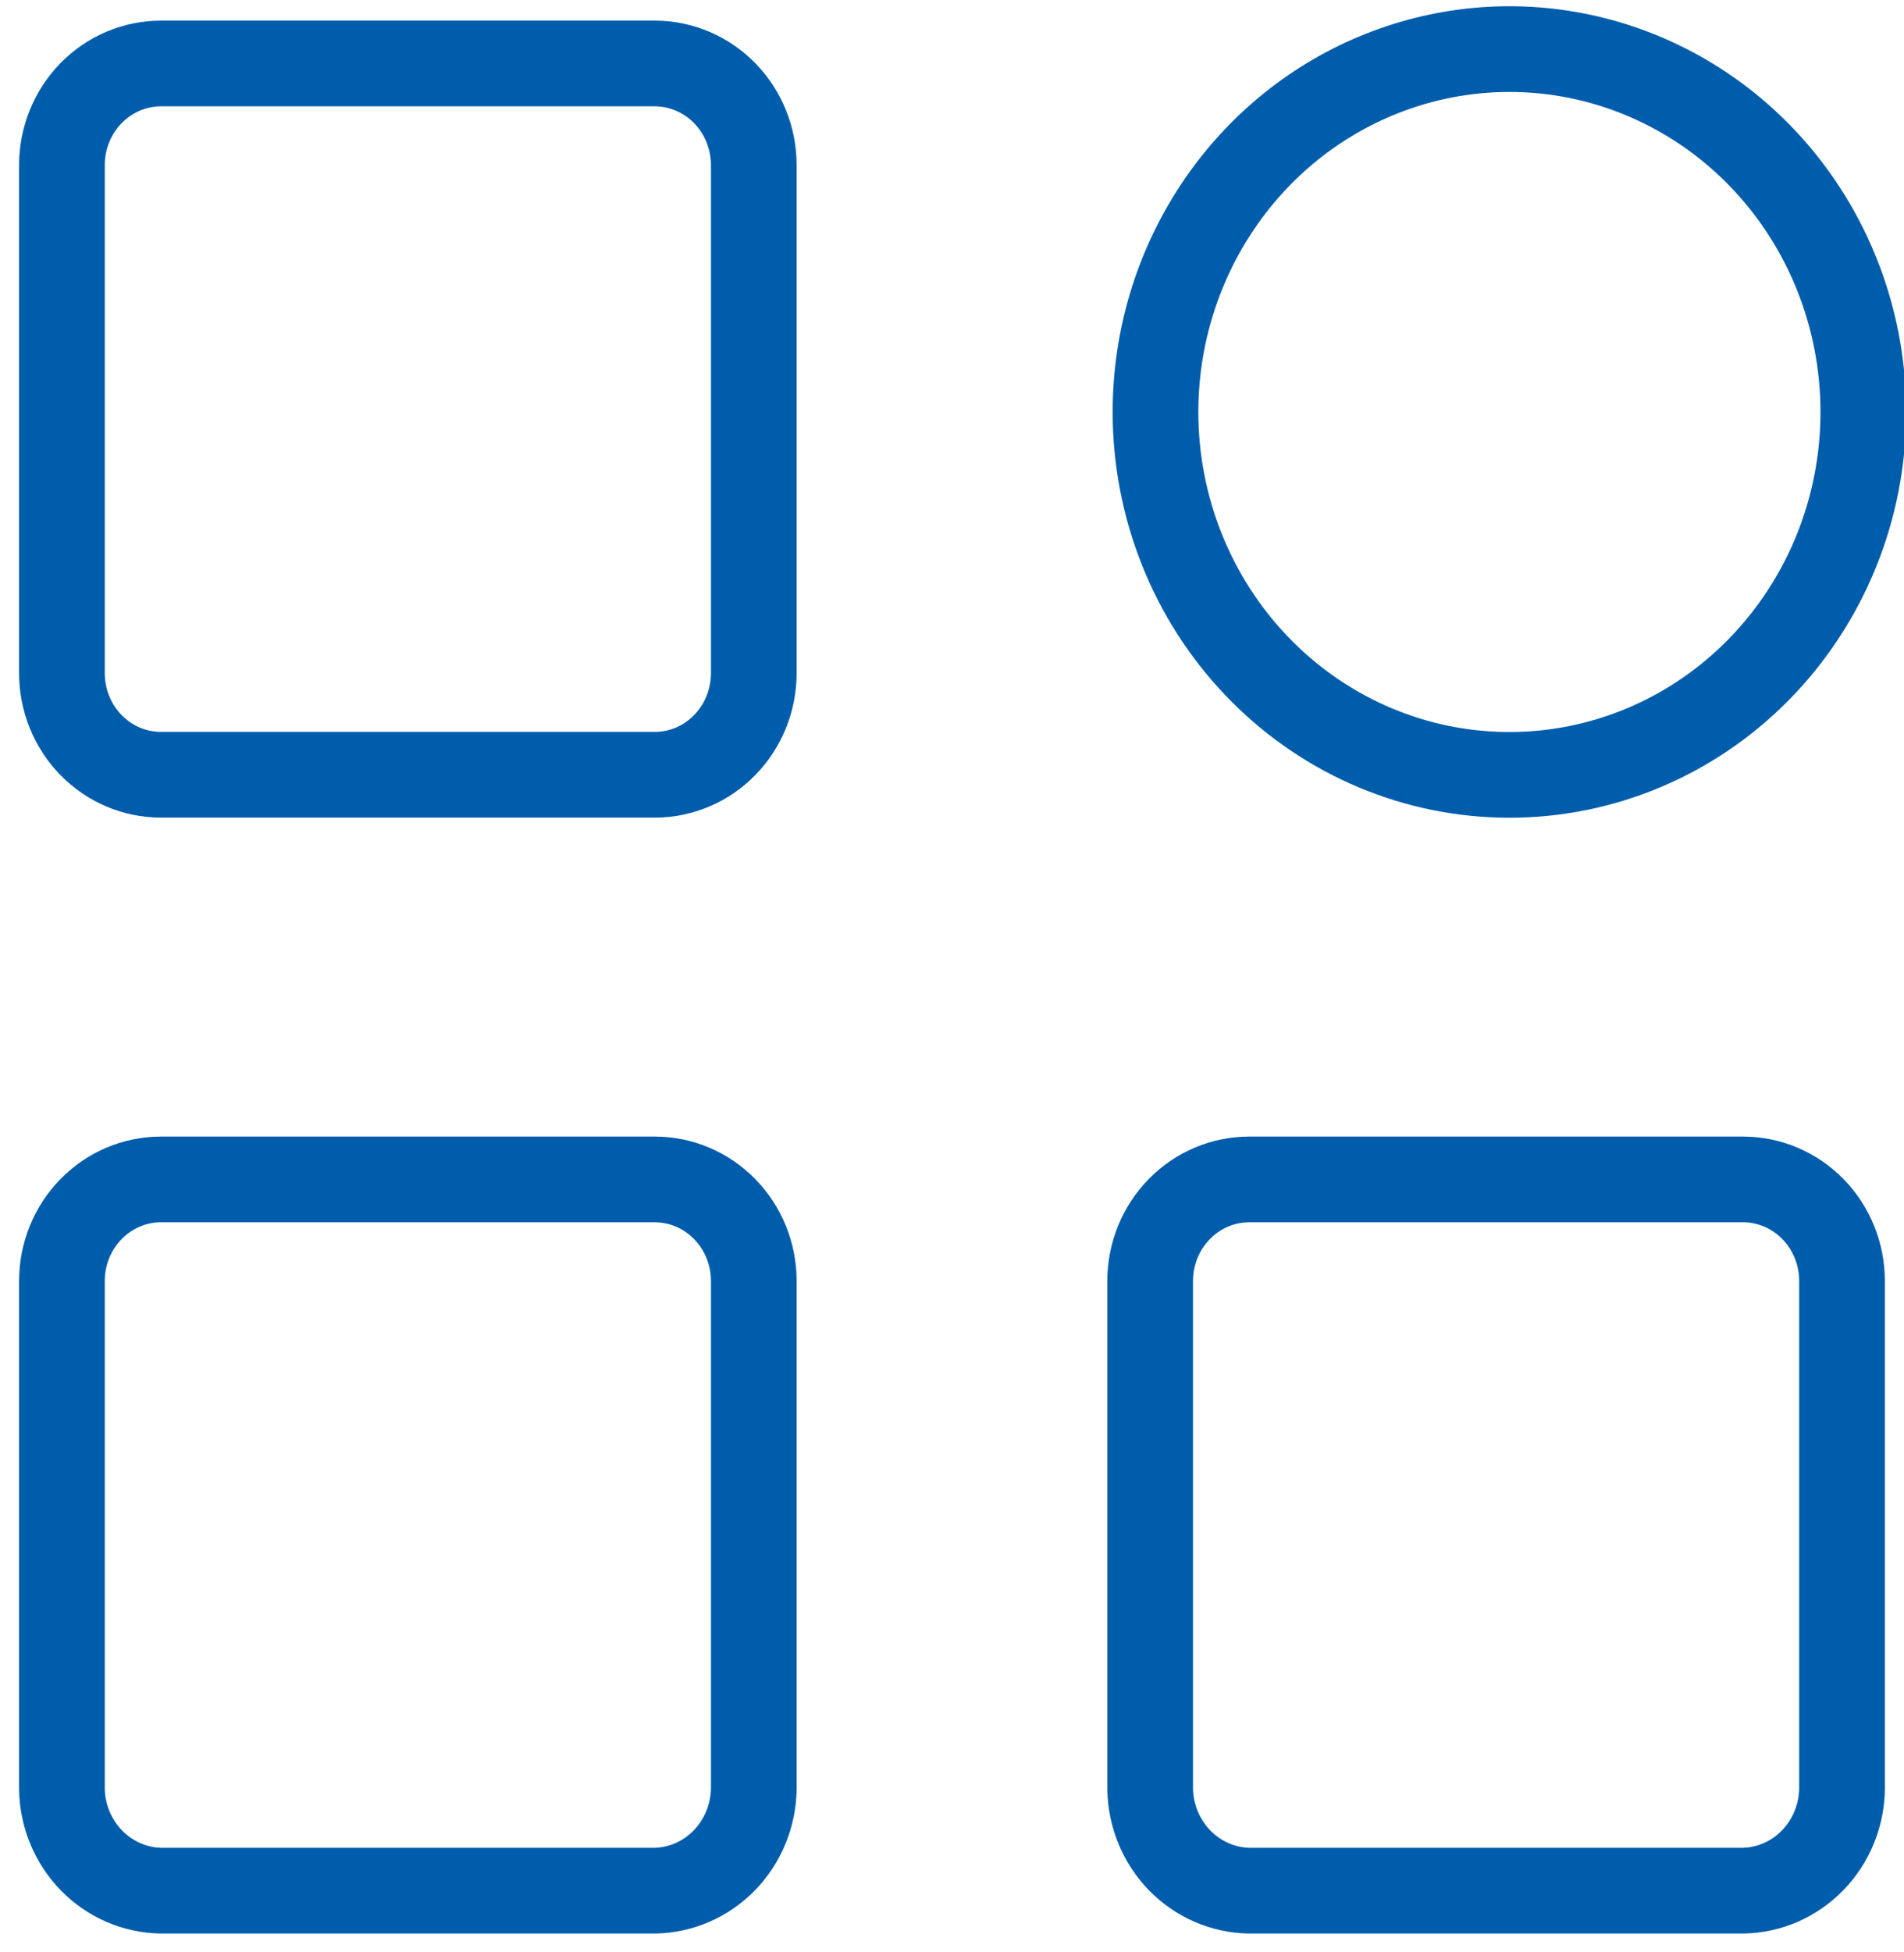 <?xml version="1.0" encoding="UTF-8"?>
<svg xmlns="http://www.w3.org/2000/svg" width="40" height="41" viewBox="0 0 40 41" fill="none">
  <g clip-path="url(#clip0_1023_241)">
    <path d="M13.754 1.333H3.383C2.83 1.333 2.301 1.558 1.911 1.958C1.52 2.359 1.301 2.901 1.301 3.467V14.136C1.301 14.702 1.52 15.245 1.911 15.645C2.301 16.046 2.83 16.27 3.383 16.27H13.754C14.306 16.27 14.836 16.046 15.226 15.645C15.617 15.245 15.836 14.702 15.836 14.136V3.467C15.836 2.901 15.617 2.359 15.226 1.958C14.836 1.558 14.306 1.333 13.754 1.333Z" stroke="#005DAC" stroke-width="1.8" stroke-linecap="round" stroke-linejoin="round"></path>
    <path d="M13.754 24.768H3.383C2.83 24.768 2.301 24.992 1.911 25.393C1.52 25.793 1.301 26.335 1.301 26.901V37.571C1.31 38.133 1.533 38.67 1.921 39.069C2.309 39.467 2.833 39.695 3.383 39.704H13.754C14.303 39.695 14.827 39.467 15.216 39.069C15.604 38.67 15.826 38.133 15.836 37.571V26.901C15.836 26.335 15.617 25.793 15.226 25.393C14.836 24.992 14.306 24.768 13.754 24.768Z" stroke="#005DAC" stroke-width="1.8" stroke-linecap="round" stroke-linejoin="round"></path>
    <path d="M31.524 16.27C33.002 16.308 34.458 15.894 35.705 15.08C36.951 14.266 37.933 13.089 38.525 11.7C39.116 10.312 39.29 8.774 39.024 7.283C38.759 5.793 38.066 4.417 37.034 3.332C36.002 2.247 34.678 1.502 33.231 1.192C31.784 0.882 30.279 1.022 28.91 1.593C27.54 2.163 26.368 3.14 25.543 4.397C24.717 5.654 24.276 7.134 24.275 8.65C24.275 10.638 25.032 12.548 26.387 13.972C27.741 15.396 29.585 16.221 31.524 16.27Z" stroke="#005DAC" stroke-width="1.8" stroke-linecap="round" stroke-linejoin="round"></path>
    <path d="M36.617 24.768H26.245C25.693 24.768 25.163 24.992 24.773 25.393C24.382 25.793 24.163 26.335 24.163 26.901V37.571C24.173 38.133 24.395 38.67 24.783 39.069C25.172 39.467 25.696 39.695 26.245 39.704H36.617C37.166 39.695 37.69 39.467 38.078 39.069C38.467 38.67 38.689 38.133 38.698 37.571V26.901C38.698 26.335 38.479 25.793 38.089 25.393C37.698 24.992 37.169 24.768 36.617 24.768Z" stroke="#005DAC" stroke-width="1.8" stroke-linecap="round" stroke-linejoin="round"></path>
  </g>
  <defs>
    <clipPath id="clip0_1023_241">
      <rect width="40" height="41" fill="white"></rect>
    </clipPath>
  </defs>
</svg>
